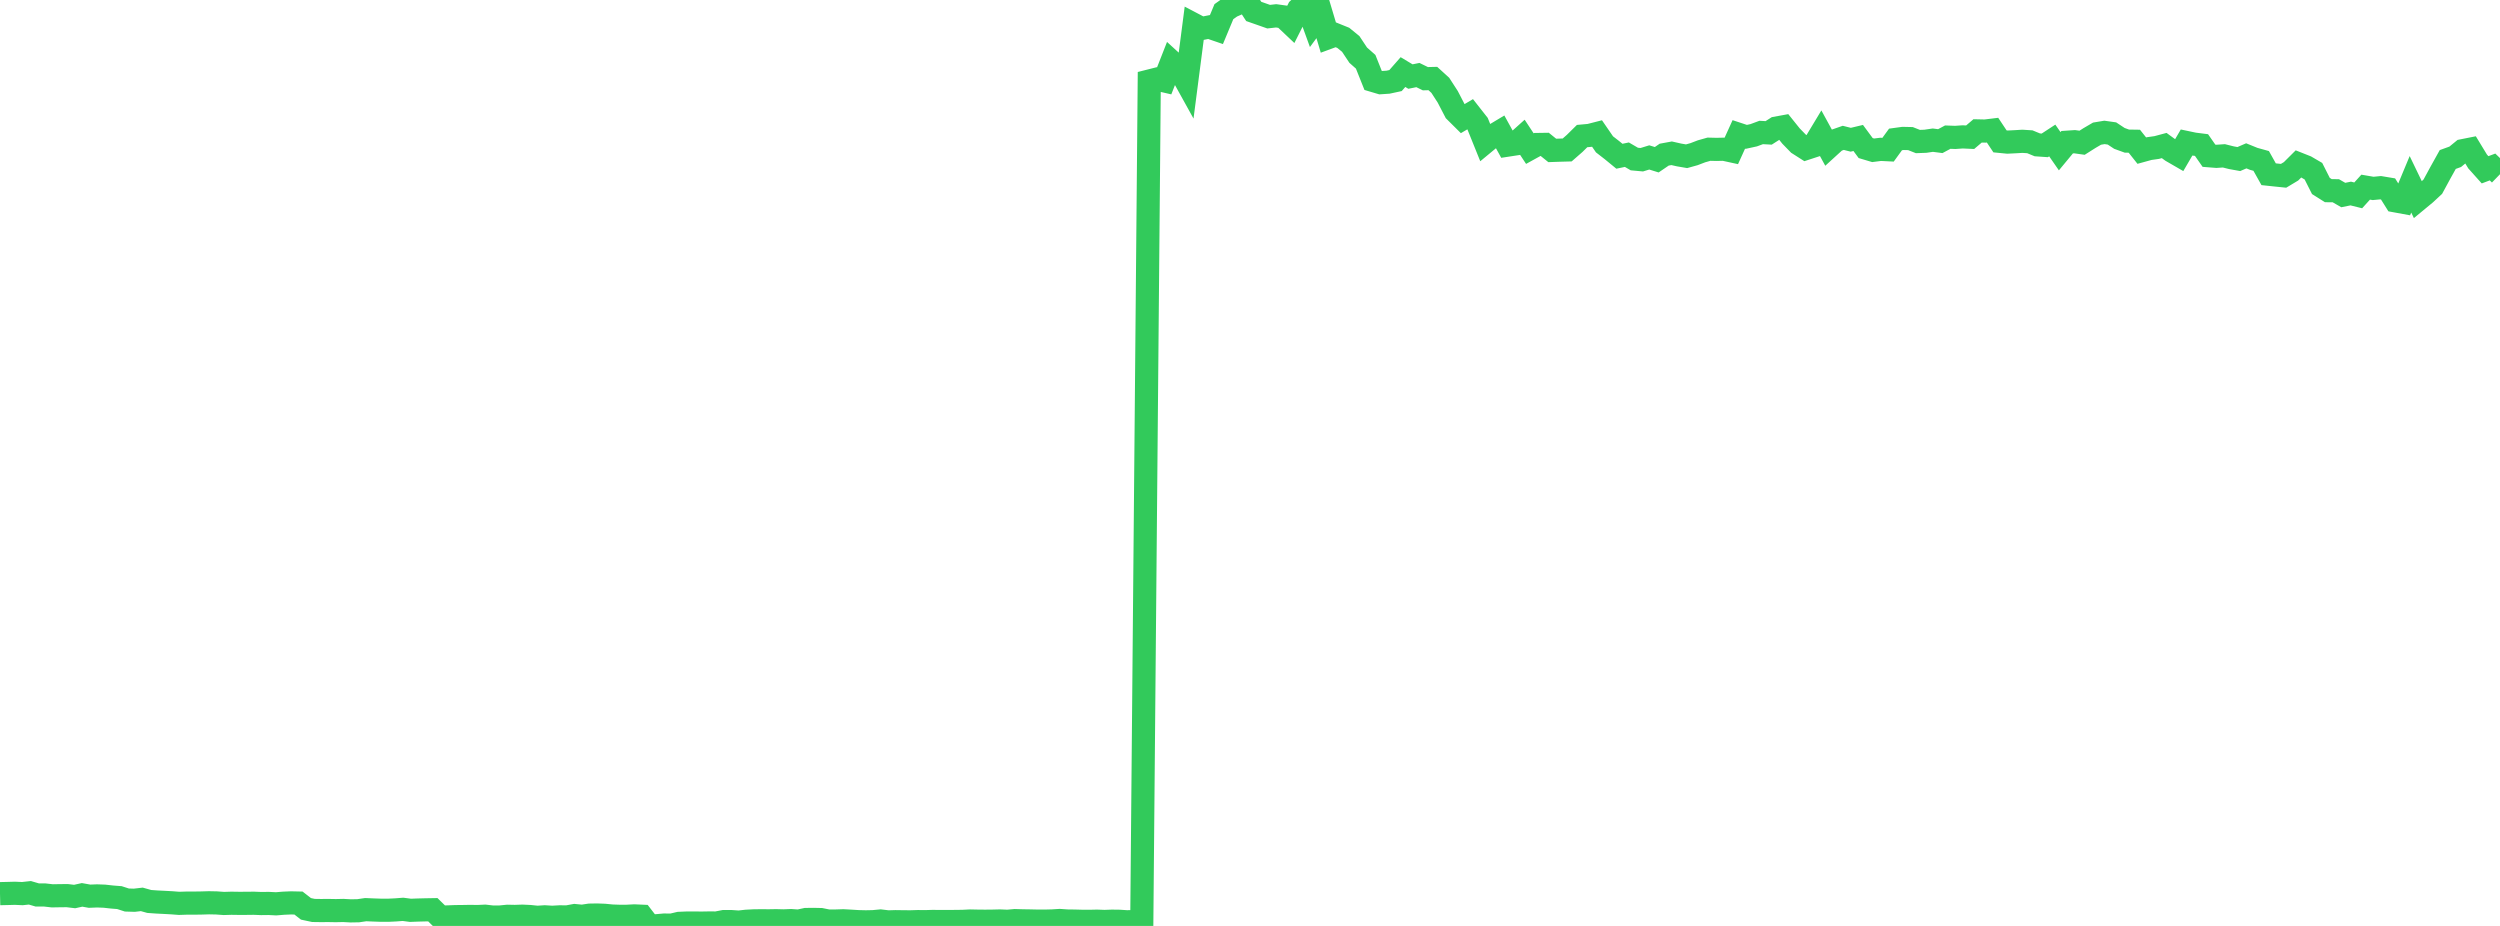 <?xml version="1.0" standalone="no"?>
<!DOCTYPE svg PUBLIC "-//W3C//DTD SVG 1.1//EN" "http://www.w3.org/Graphics/SVG/1.1/DTD/svg11.dtd">

<svg width="135" height="50" viewBox="0 0 135 50" preserveAspectRatio="none" 
  xmlns="http://www.w3.org/2000/svg"
  xmlns:xlink="http://www.w3.org/1999/xlink">


<polyline points="0.0, 48.257 0.403, 48.248 0.806, 48.237 1.209, 48.255 1.612, 48.211 2.015, 48.329 2.418, 48.329 2.821, 48.375 3.224, 48.368 3.627, 48.364 4.03, 48.412 4.433, 48.323 4.836, 48.395 5.239, 48.379 5.642, 48.394 6.045, 48.439 6.448, 48.471 6.851, 48.601 7.254, 48.613 7.657, 48.566 8.06, 48.679 8.463, 48.708 8.866, 48.728 9.269, 48.75 9.672, 48.781 10.075, 48.768 10.478, 48.768 10.881, 48.762 11.284, 48.75 11.687, 48.758 12.09, 48.787 12.493, 48.775 12.896, 48.781 13.299, 48.78 13.701, 48.775 14.104, 48.791 14.507, 48.786 14.91, 48.806 15.313, 48.773 15.716, 48.756 16.119, 48.765 16.522, 49.078 16.925, 49.164 17.328, 49.17 17.731, 49.167 18.134, 49.174 18.537, 49.165 18.94, 49.187 19.343, 49.18 19.746, 49.121 20.149, 49.138 20.552, 49.152 20.955, 49.154 21.358, 49.135 21.761, 49.104 22.164, 49.157 22.567, 49.142 22.97, 49.132 23.373, 49.125 23.776, 49.521 24.179, 49.514 24.582, 49.498 24.985, 49.494 25.388, 49.487 25.791, 49.493 26.194, 49.474 26.597, 49.521 27.0, 49.519 27.403, 49.479 27.806, 49.487 28.209, 49.473 28.612, 49.492 29.015, 49.534 29.418, 49.508 29.821, 49.533 30.224, 49.51 30.627, 49.514 31.03, 49.44 31.433, 49.479 31.836, 49.418 32.239, 49.411 32.642, 49.426 33.045, 49.466 33.448, 49.48 33.851, 49.479 34.254, 49.458 34.657, 49.476 35.06, 50.0 35.463, 49.989 35.866, 49.953 36.269, 49.957 36.672, 49.862 37.075, 49.845 37.478, 49.843 37.881, 49.848 38.284, 49.841 38.687, 49.843 39.09, 49.765 39.493, 49.766 39.896, 49.794 40.299, 49.748 40.701, 49.727 41.104, 49.721 41.507, 49.725 41.91, 49.718 42.313, 49.728 42.716, 49.712 43.119, 49.74 43.522, 49.653 43.925, 49.648 44.328, 49.657 44.731, 49.738 45.134, 49.735 45.537, 49.722 45.94, 49.744 46.343, 49.769 46.746, 49.779 47.149, 49.771 47.552, 49.733 47.955, 49.782 48.358, 49.77 48.761, 49.776 49.164, 49.779 49.567, 49.766 49.97, 49.77 50.373, 49.758 50.776, 49.763 51.179, 49.762 51.582, 49.759 51.985, 49.754 52.388, 49.734 52.791, 49.742 53.194, 49.746 53.597, 49.742 54.0, 49.732 54.403, 49.749 54.806, 49.713 55.209, 49.725 55.612, 49.731 56.015, 49.74 56.418, 49.741 56.821, 49.731 57.224, 49.706 57.627, 49.734 58.03, 49.739 58.433, 49.75 58.836, 49.752 59.239, 49.743 59.642, 49.758 60.045, 49.744 60.448, 49.749 60.851, 49.776 61.254, 49.765 61.657, 49.763 62.06, 4.375 62.463, 4.273 62.866, 4.366 63.269, 3.339 63.672, 3.707 64.075, 4.435 64.478, 1.328 64.881, 1.54 65.284, 1.46 65.687, 1.598 66.09, 0.63 66.493, 0.344 66.896, 0.169 67.299, 0.0 67.701, 0.617 68.104, 0.758 68.507, 0.9 68.91, 0.855 69.313, 0.911 69.716, 1.292 70.119, 0.492 70.522, 0.119 70.925, 1.229 71.328, 0.681 71.731, 2.029 72.134, 1.881 72.537, 2.044 72.94, 2.373 73.343, 2.979 73.746, 3.336 74.149, 4.345 74.552, 4.465 74.955, 4.438 75.358, 4.351 75.761, 3.892 76.164, 4.134 76.567, 4.053 76.97, 4.25 77.373, 4.24 77.776, 4.607 78.179, 5.23 78.582, 6.007 78.985, 6.407 79.388, 6.169 79.791, 6.682 80.194, 7.681 80.597, 7.348 81.0, 7.106 81.403, 7.838 81.806, 7.776 82.209, 7.414 82.612, 8.025 83.015, 7.803 83.418, 7.797 83.821, 8.123 84.224, 8.109 84.627, 8.098 85.03, 7.746 85.433, 7.348 85.836, 7.311 86.239, 7.208 86.642, 7.794 87.045, 8.107 87.448, 8.437 87.851, 8.353 88.254, 8.588 88.657, 8.625 89.06, 8.501 89.463, 8.626 89.866, 8.351 90.269, 8.277 90.672, 8.368 91.075, 8.437 91.478, 8.325 91.881, 8.171 92.284, 8.057 92.687, 8.067 93.09, 8.058 93.493, 8.146 93.896, 7.258 94.299, 7.391 94.701, 7.303 95.104, 7.154 95.507, 7.176 95.91, 6.919 96.313, 6.845 96.716, 7.347 97.119, 7.761 97.522, 8.018 97.925, 7.886 98.328, 7.217 98.731, 7.953 99.134, 7.585 99.537, 7.444 99.94, 7.546 100.343, 7.45 100.746, 7.996 101.149, 8.116 101.552, 8.065 101.955, 8.085 102.358, 7.53 102.761, 7.475 103.164, 7.484 103.567, 7.643 103.97, 7.628 104.373, 7.569 104.776, 7.621 105.179, 7.405 105.582, 7.42 105.985, 7.392 106.388, 7.41 106.791, 7.068 107.194, 7.077 107.597, 7.028 108.0, 7.634 108.403, 7.674 108.806, 7.654 109.209, 7.63 109.612, 7.656 110.015, 7.822 110.418, 7.85 110.821, 7.586 111.224, 8.166 111.627, 7.679 112.03, 7.652 112.433, 7.708 112.836, 7.453 113.239, 7.217 113.642, 7.15 114.045, 7.207 114.448, 7.473 114.851, 7.62 115.254, 7.626 115.657, 8.134 116.06, 8.023 116.463, 7.966 116.866, 7.858 117.269, 8.153 117.672, 8.386 118.075, 7.696 118.478, 7.781 118.881, 7.832 119.284, 8.41 119.687, 8.442 120.09, 8.415 120.493, 8.516 120.896, 8.589 121.299, 8.415 121.701, 8.578 122.104, 8.69 122.507, 9.409 122.91, 9.452 123.313, 9.493 123.716, 9.251 124.119, 8.85 124.522, 9.01 124.925, 9.245 125.328, 10.042 125.731, 10.296 126.134, 10.3 126.537, 10.532 126.94, 10.45 127.343, 10.55 127.746, 10.106 128.149, 10.175 128.552, 10.136 128.955, 10.203 129.358, 10.847 129.761, 10.921 130.164, 9.953 130.567, 10.788 130.97, 10.455 131.373, 10.08 131.776, 9.337 132.179, 8.613 132.582, 8.467 132.985, 8.137 133.388, 8.057 133.791, 8.719 134.194, 9.169 134.597, 9.017 135.0, 9.407" fill="none" stroke="#32ca5b" stroke-width="1.25"/>

</svg>